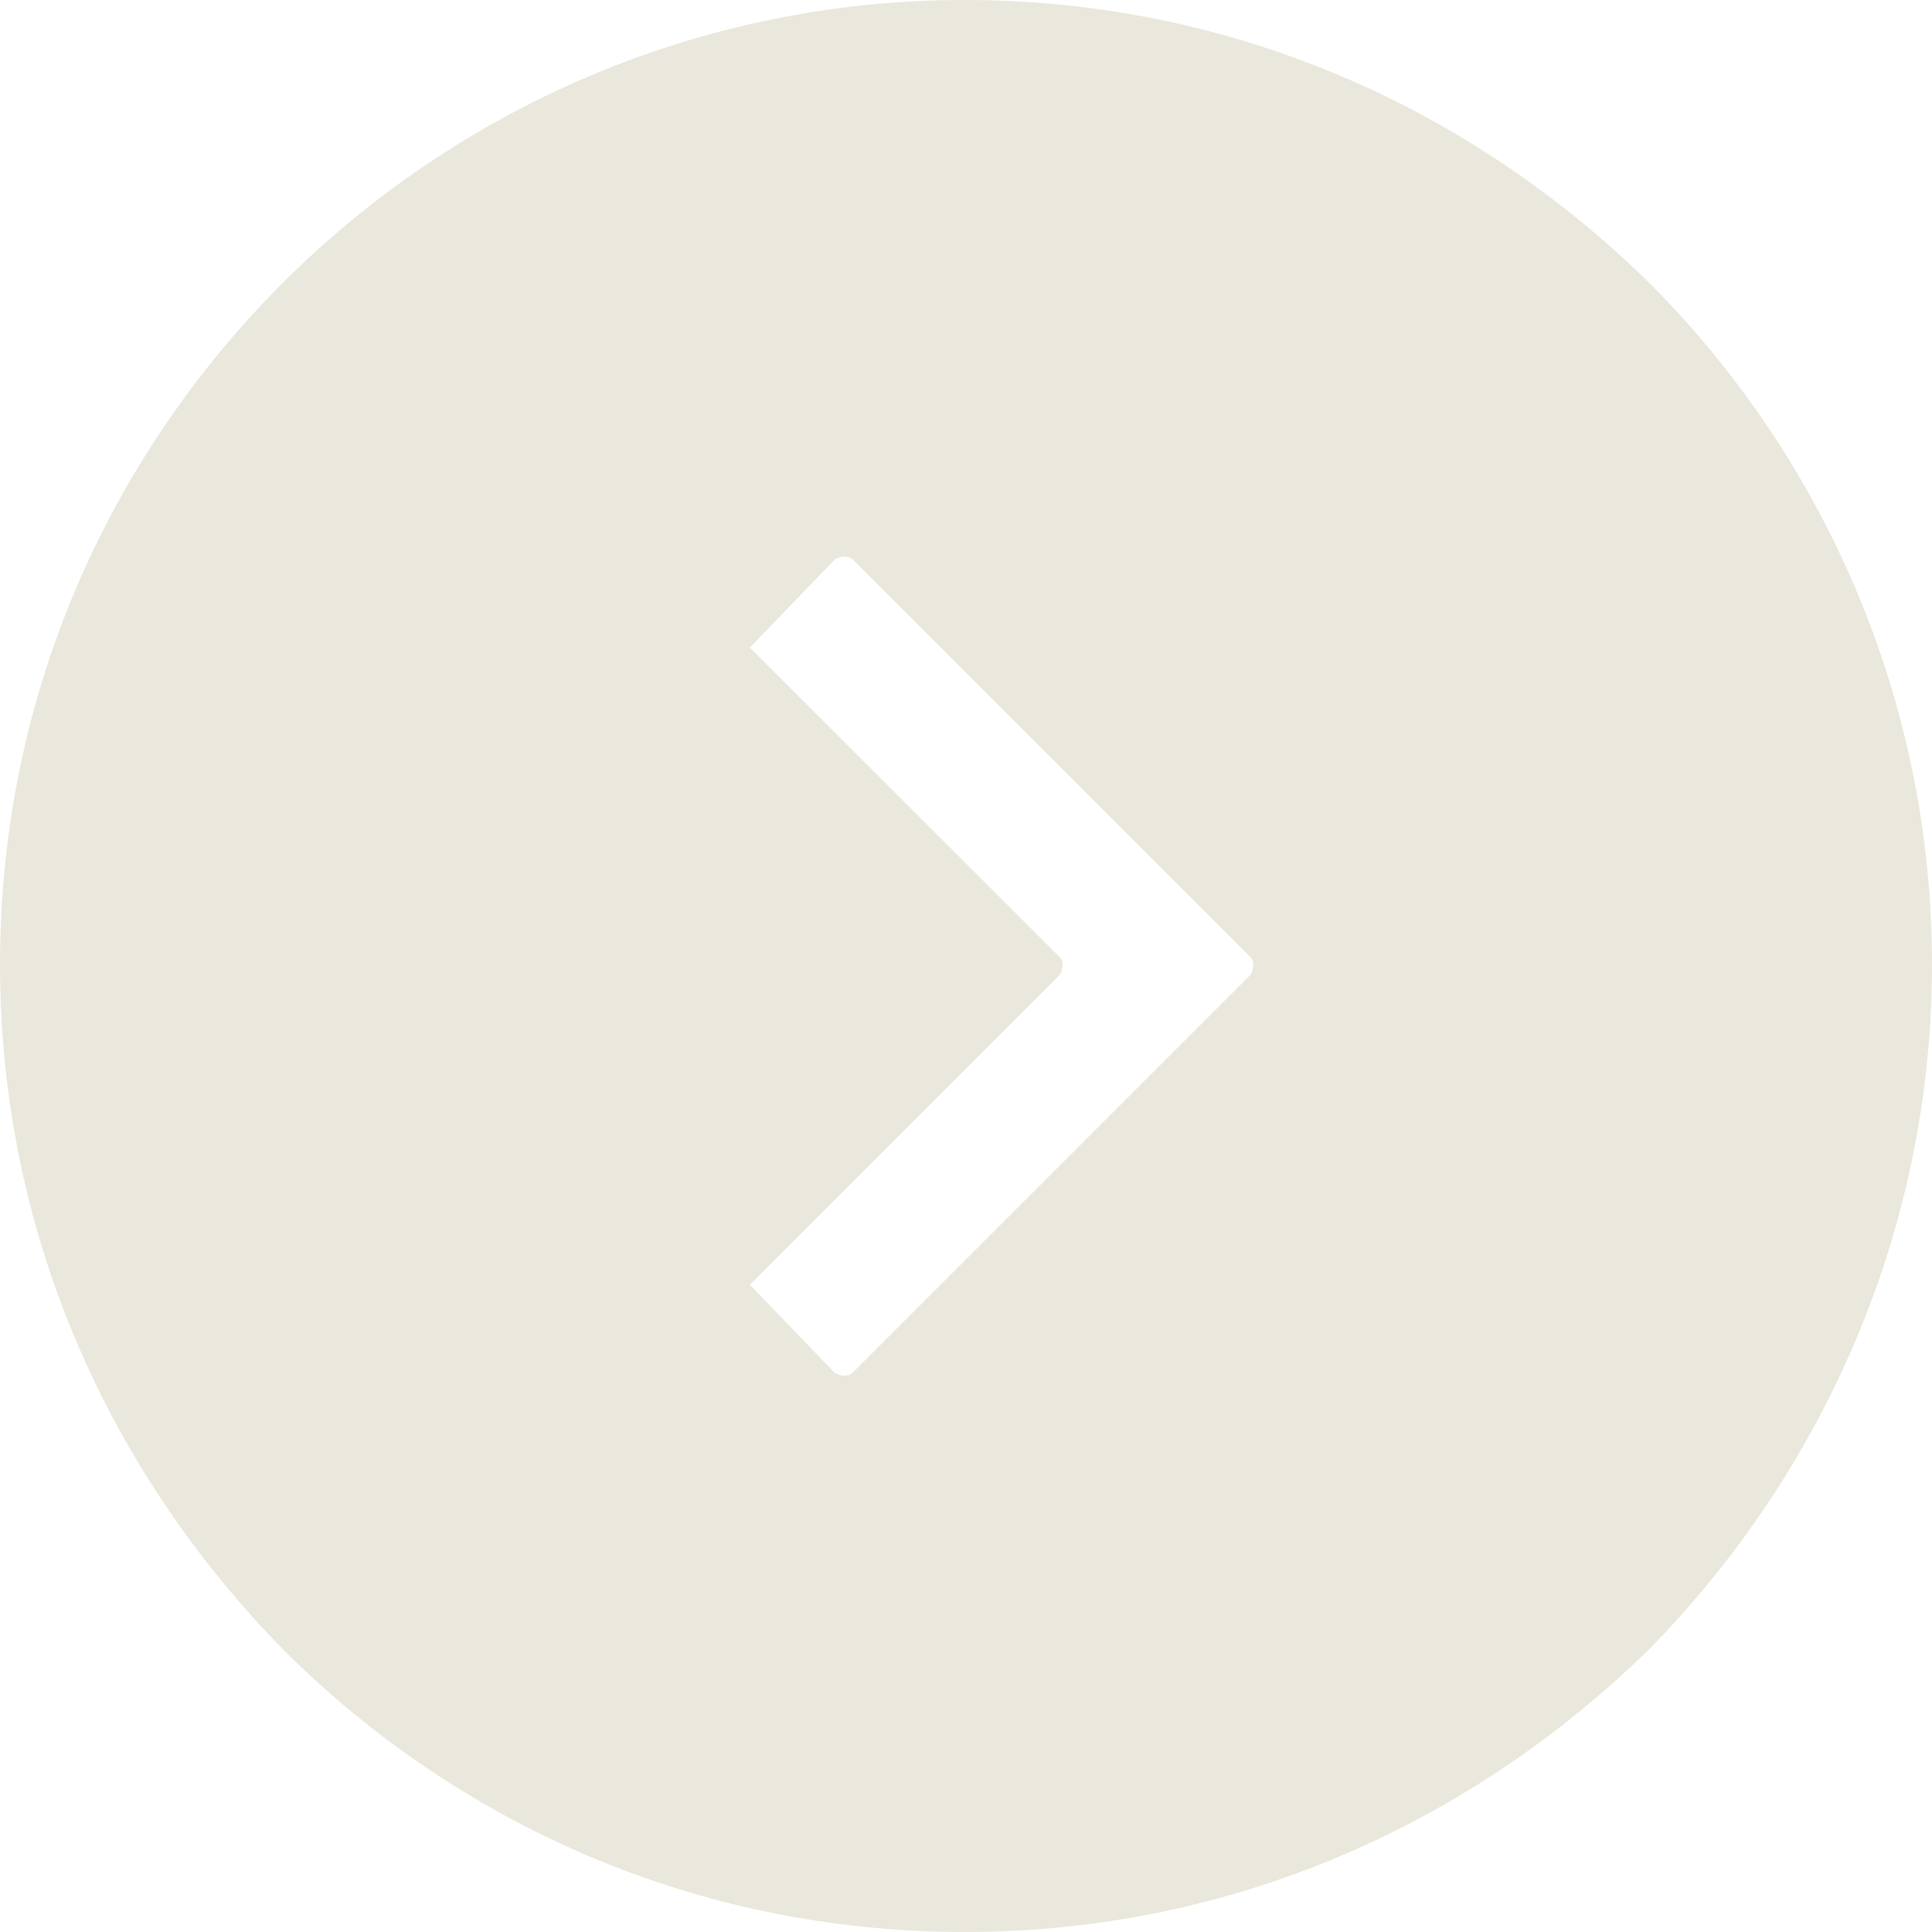 <?xml version="1.0" encoding="UTF-8"?><svg id="Capa_2" xmlns="http://www.w3.org/2000/svg" viewBox="0 0 47.82 47.82"><g id="Capa_1-2"><path d="M23.87,0c6.67,0,12.57,2.7,16.95,7,4.3,4.3,7,10.29,7,16.87s-2.7,12.57-7,16.95c-4.39,4.3-10.29,7-16.95,7s-12.57-2.7-16.87-7C2.7,36.43,0,30.53,0,23.87S2.7,11.3,7,7C11.3,2.7,17.29,0,23.87,0h0ZM21.09,13.83l9.87,9.87c.08.08.08.25,0,.42l-9.87,9.87c-.09.08-.25.08-.42,0l-2.11-2.19,7.68-7.68c.08-.17.08-.34,0-.42l-7.68-7.67,2.11-2.19c.17-.08.34-.08.42,0h0Z" fill="#eae8dc" fill-rule="evenodd"/></g></svg>